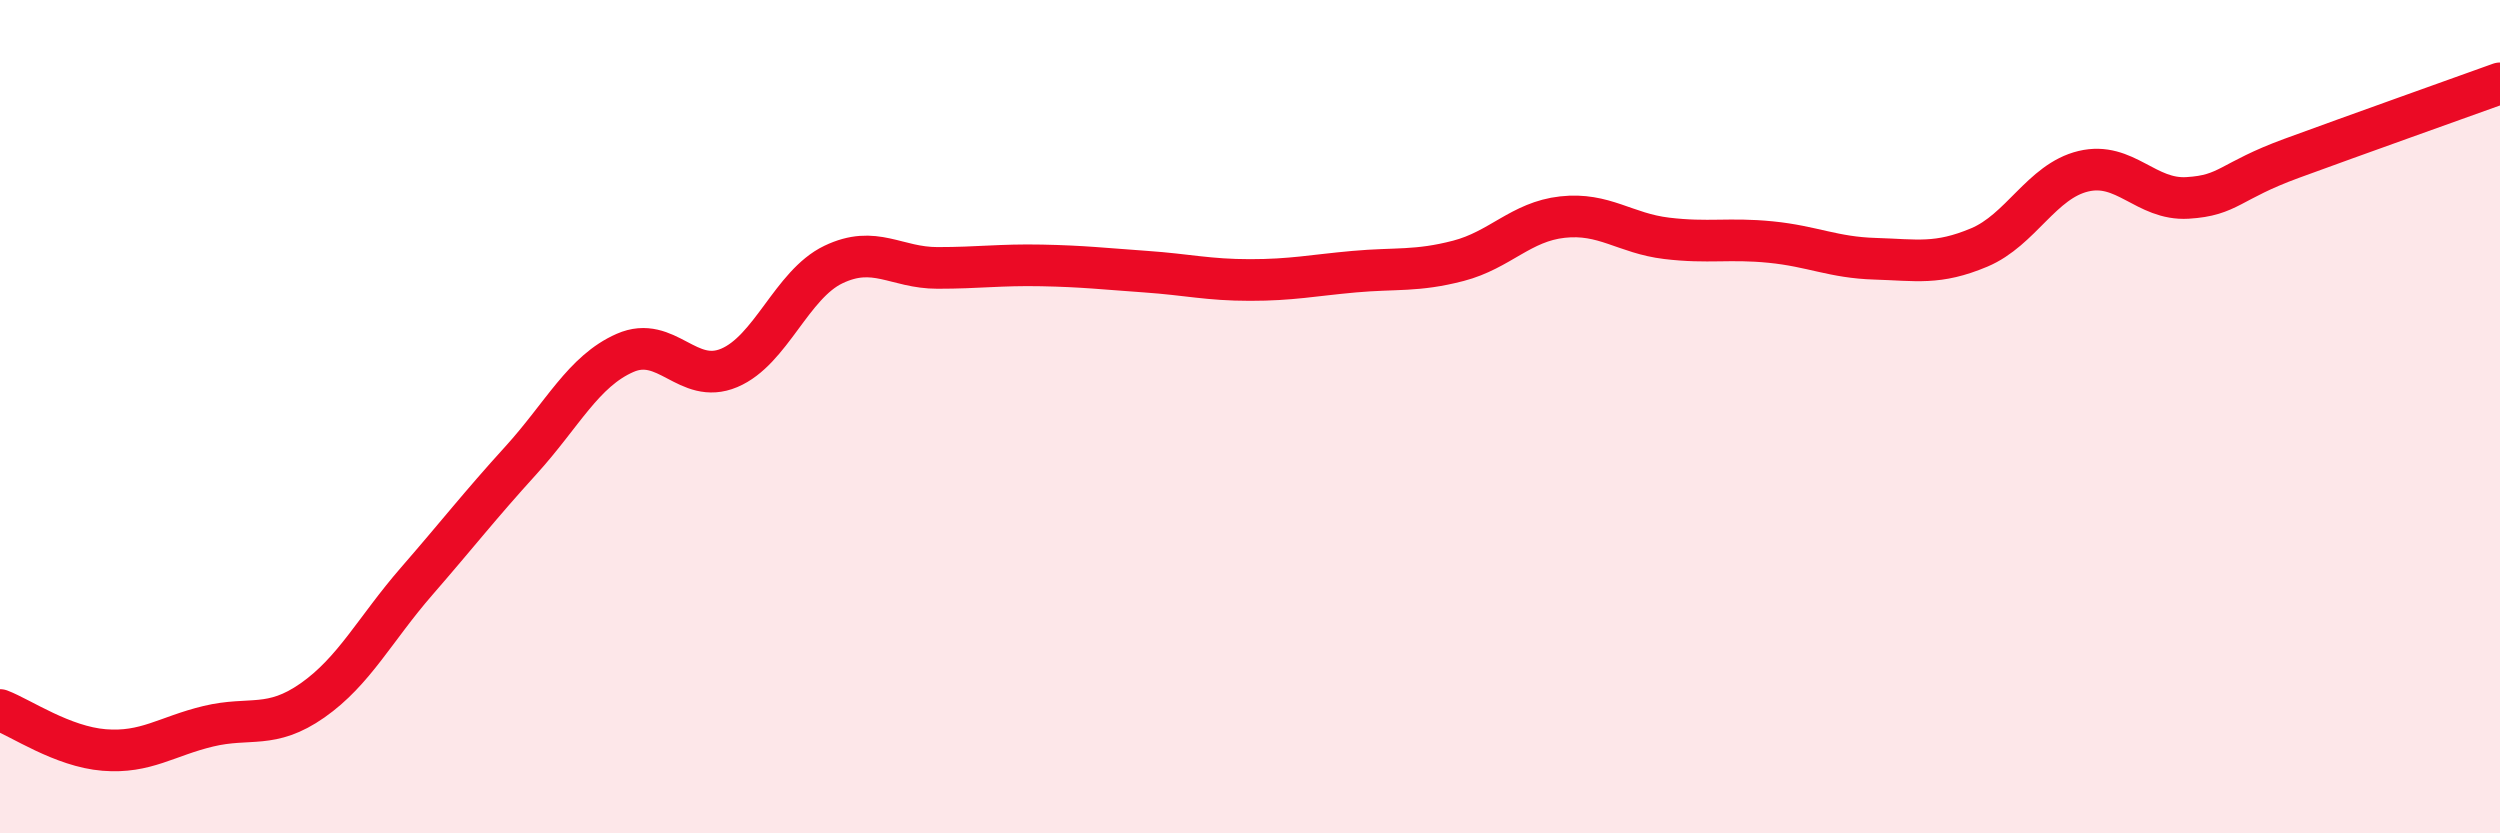 
    <svg width="60" height="20" viewBox="0 0 60 20" xmlns="http://www.w3.org/2000/svg">
      <path
        d="M 0,17.04 C 0.5,17.23 1.5,17.92 2.5,18 C 3.5,18.08 4,17.67 5,17.43 C 6,17.19 6.5,17.51 7.5,16.81 C 8.5,16.11 9,15.1 10,13.95 C 11,12.8 11.5,12.15 12.5,11.05 C 13.5,9.95 14,8.91 15,8.47 C 16,8.03 16.5,9.25 17.5,8.83 C 18.5,8.41 19,6.83 20,6.35 C 21,5.87 21.5,6.43 22.5,6.43 C 23.5,6.43 24,6.35 25,6.37 C 26,6.39 26.5,6.45 27.5,6.52 C 28.5,6.59 29,6.72 30,6.72 C 31,6.72 31.5,6.61 32.5,6.52 C 33.5,6.43 34,6.52 35,6.26 C 36,6 36.5,5.32 37.5,5.21 C 38.5,5.1 39,5.6 40,5.72 C 41,5.84 41.5,5.71 42.5,5.81 C 43.5,5.91 44,6.18 45,6.21 C 46,6.24 46.5,6.36 47.5,5.94 C 48.5,5.52 49,4.35 50,4.11 C 51,3.87 51.5,4.81 52.5,4.75 C 53.5,4.69 53.5,4.35 55,3.8 C 56.5,3.25 59,2.36 60,2L60 20L0 20Z"
        fill="#EB0A25"
        opacity="0.1"
        stroke-linecap="round"
        stroke-linejoin="round"
      />
      <path
        d="M 0,17.04 C 0.5,17.23 1.5,17.92 2.5,18 C 3.5,18.08 4,17.67 5,17.43 C 6,17.19 6.5,17.51 7.5,16.81 C 8.5,16.11 9,15.1 10,13.95 C 11,12.8 11.5,12.15 12.5,11.05 C 13.5,9.95 14,8.91 15,8.47 C 16,8.03 16.5,9.25 17.5,8.83 C 18.5,8.41 19,6.83 20,6.35 C 21,5.87 21.5,6.43 22.5,6.43 C 23.5,6.43 24,6.35 25,6.37 C 26,6.39 26.5,6.45 27.5,6.52 C 28.5,6.59 29,6.72 30,6.72 C 31,6.72 31.5,6.61 32.5,6.52 C 33.5,6.43 34,6.52 35,6.26 C 36,6 36.5,5.32 37.5,5.21 C 38.5,5.1 39,5.6 40,5.72 C 41,5.84 41.5,5.71 42.5,5.81 C 43.5,5.91 44,6.18 45,6.21 C 46,6.24 46.5,6.36 47.5,5.94 C 48.5,5.52 49,4.35 50,4.11 C 51,3.87 51.5,4.81 52.5,4.75 C 53.5,4.69 53.5,4.35 55,3.8 C 56.5,3.25 59,2.36 60,2"
        stroke="#EB0A25"
        stroke-width="1"
        fill="none"
        stroke-linecap="round"
        stroke-linejoin="round"
      />
    </svg>
  